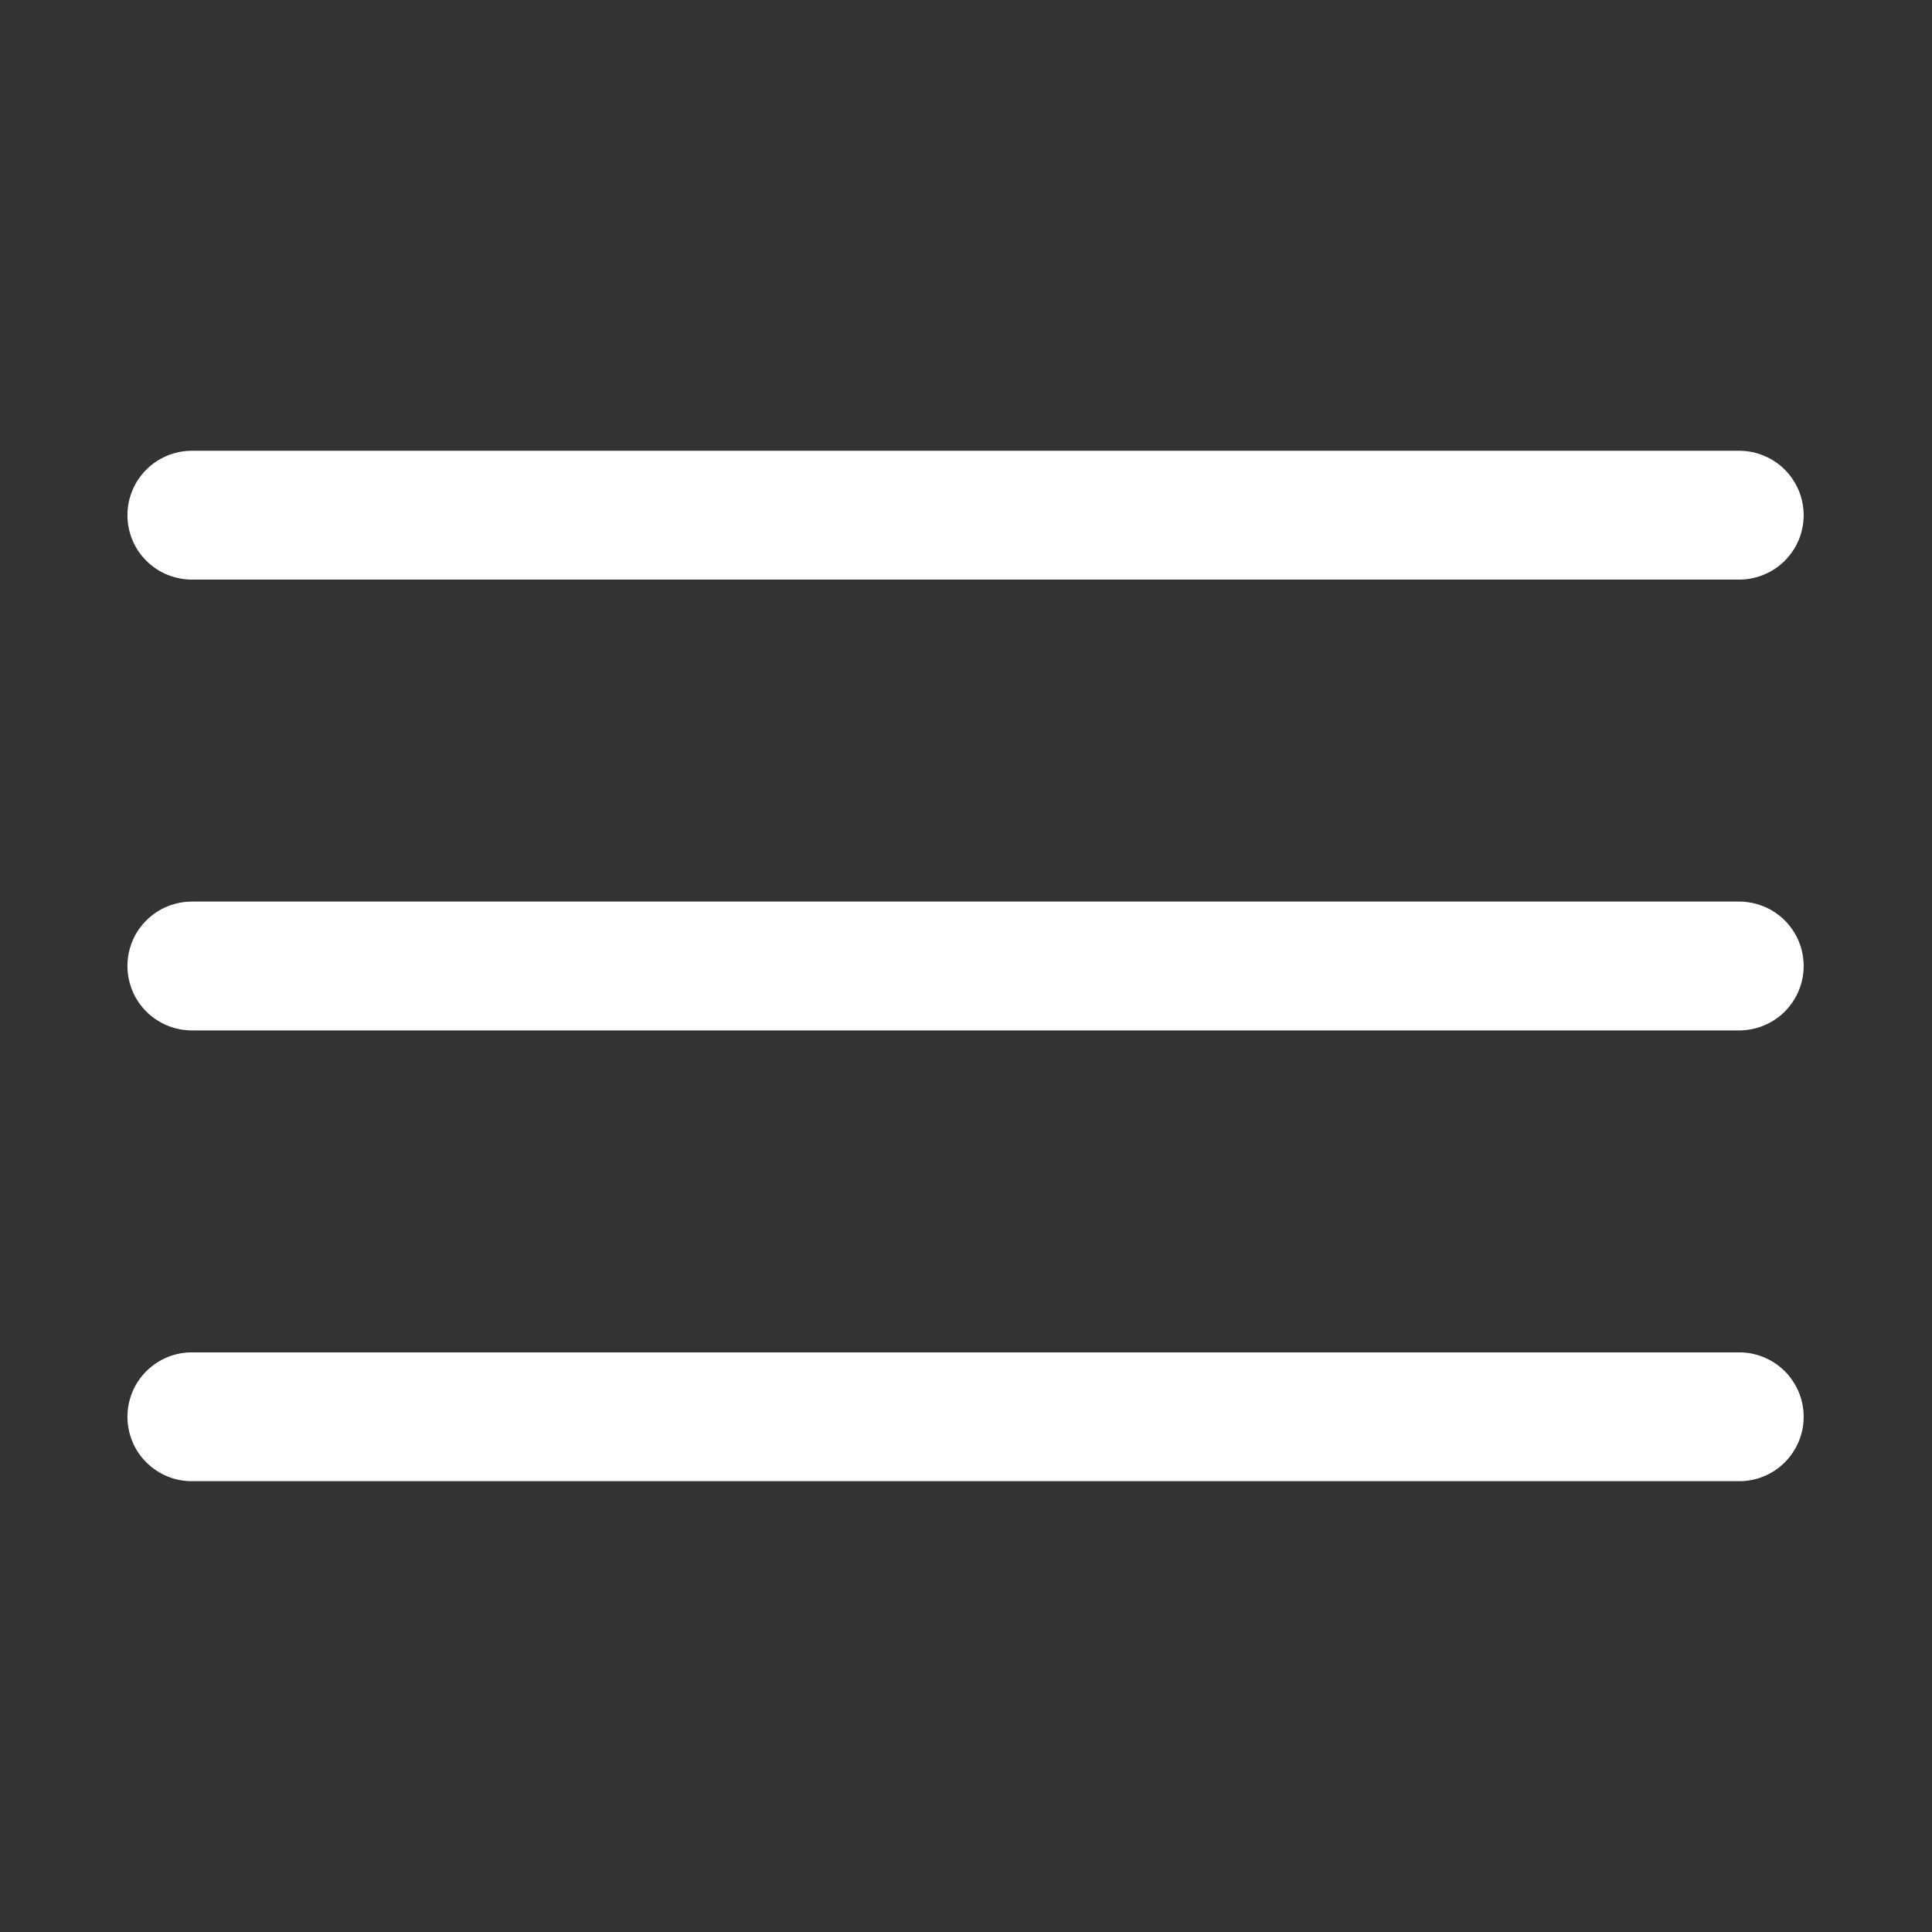 <?xml version="1.0" encoding="UTF-8"?> <svg xmlns="http://www.w3.org/2000/svg" width="26" height="26" viewBox="0 0 26 26" fill="none"><rect x="0" y="0" width="26" height="26" fill="#333333" stroke="none"/><path d="M2.594 6.066C2.479 6.065 2.365 6.086 2.258 6.129C2.152 6.172 2.055 6.235 1.973 6.316C1.891 6.397 1.826 6.493 1.782 6.599C1.738 6.705 1.715 6.818 1.715 6.933C1.715 7.048 1.738 7.162 1.782 7.268C1.826 7.374 1.891 7.47 1.973 7.55C2.055 7.631 2.152 7.695 2.258 7.737C2.365 7.78 2.479 7.801 2.594 7.8H23.394C23.509 7.801 23.623 7.78 23.729 7.737C23.836 7.695 23.933 7.631 24.015 7.55C24.096 7.47 24.161 7.374 24.206 7.268C24.25 7.162 24.273 7.048 24.273 6.933C24.273 6.818 24.25 6.705 24.206 6.599C24.161 6.493 24.096 6.397 24.015 6.316C23.933 6.235 23.836 6.172 23.729 6.129C23.623 6.086 23.509 6.065 23.394 6.066H2.594ZM2.594 12.133C2.479 12.132 2.365 12.153 2.258 12.196C2.152 12.238 2.055 12.302 1.973 12.383C1.891 12.463 1.826 12.559 1.782 12.665C1.738 12.771 1.715 12.885 1.715 13C1.715 13.115 1.738 13.228 1.782 13.334C1.826 13.44 1.891 13.536 1.973 13.617C2.055 13.698 2.152 13.761 2.258 13.804C2.365 13.847 2.479 13.868 2.594 13.867H23.394C23.509 13.868 23.623 13.847 23.729 13.804C23.836 13.761 23.933 13.698 24.015 13.617C24.096 13.536 24.161 13.44 24.206 13.334C24.25 13.228 24.273 13.115 24.273 13C24.273 12.885 24.25 12.771 24.206 12.665C24.161 12.559 24.096 12.463 24.015 12.383C23.933 12.302 23.836 12.238 23.729 12.196C23.623 12.153 23.509 12.132 23.394 12.133H2.594ZM2.594 18.2C2.479 18.198 2.365 18.219 2.258 18.262C2.152 18.305 2.055 18.369 1.973 18.449C1.891 18.53 1.826 18.626 1.782 18.732C1.738 18.838 1.715 18.952 1.715 19.067C1.715 19.181 1.738 19.295 1.782 19.401C1.826 19.507 1.891 19.603 1.973 19.684C2.055 19.764 2.152 19.828 2.258 19.871C2.365 19.914 2.479 19.935 2.594 19.933H23.394C23.509 19.935 23.623 19.914 23.729 19.871C23.836 19.828 23.933 19.764 24.015 19.684C24.096 19.603 24.161 19.507 24.206 19.401C24.25 19.295 24.273 19.181 24.273 19.067C24.273 18.952 24.25 18.838 24.206 18.732C24.161 18.626 24.096 18.53 24.015 18.449C23.933 18.369 23.836 18.305 23.729 18.262C23.623 18.219 23.509 18.198 23.394 18.2H2.594Z" fill="white"></path></svg> 